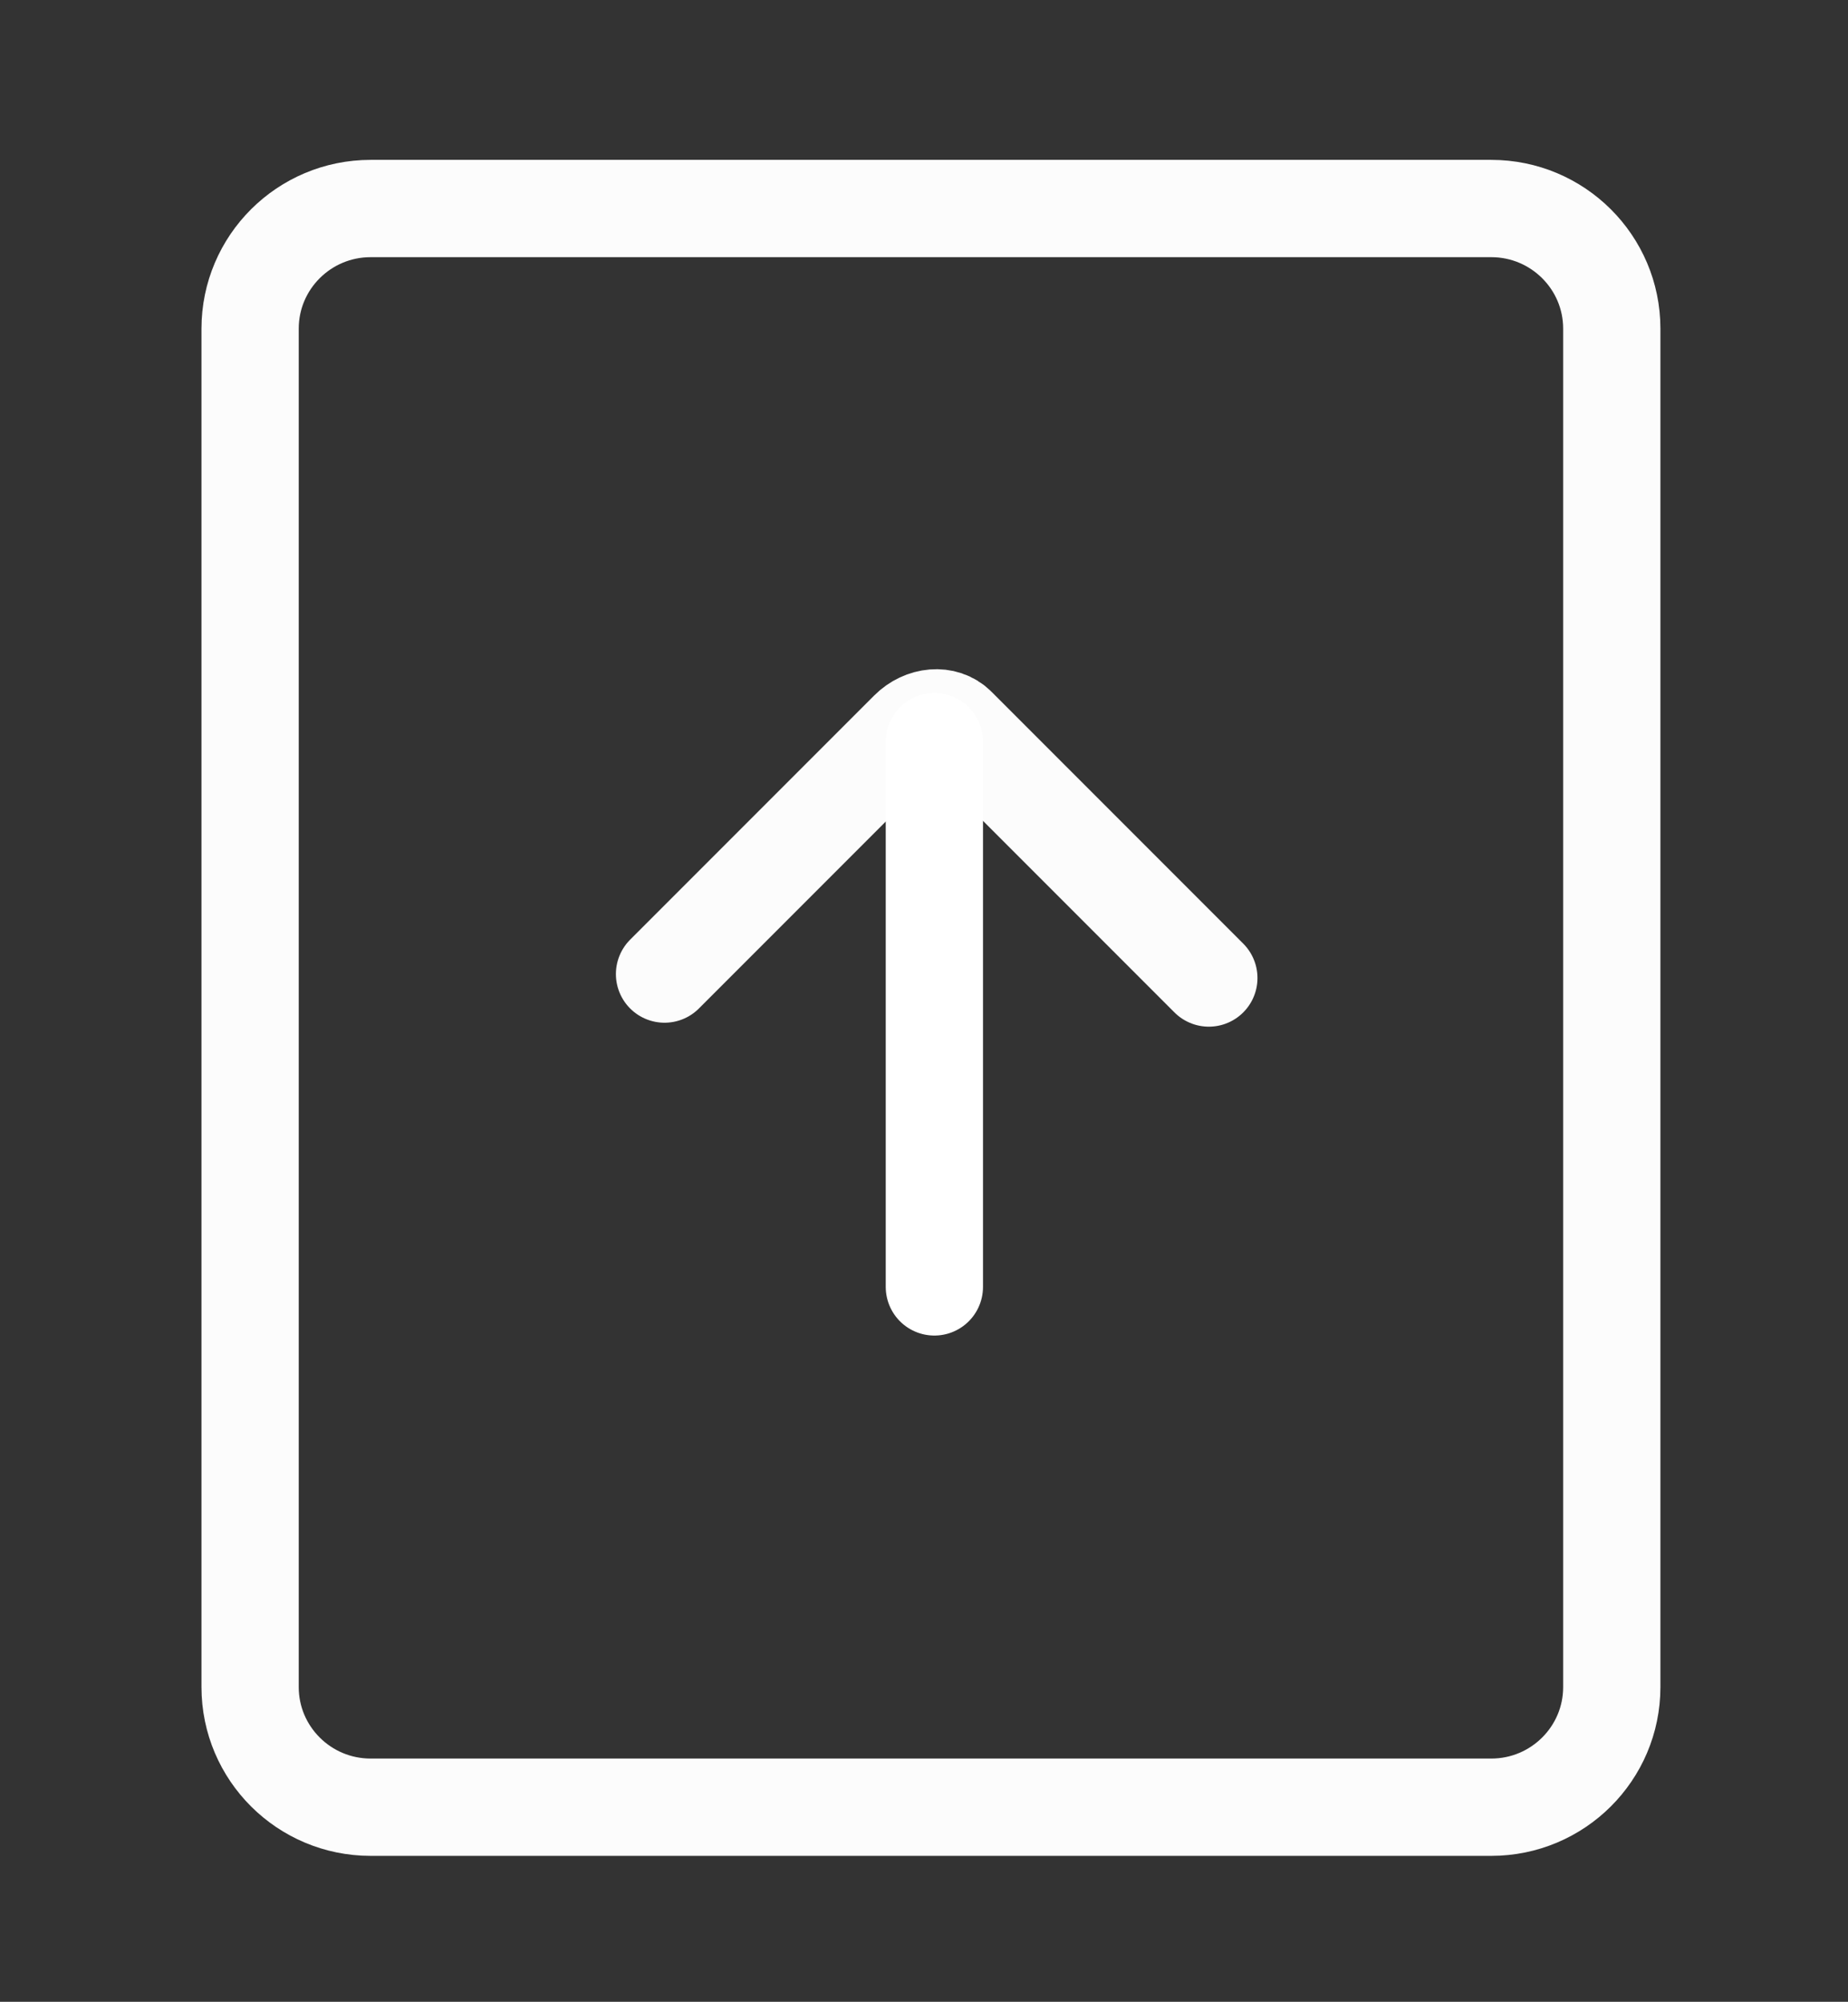 <svg width="133" height="144" viewBox="0 0 133 144" fill="none" xmlns="http://www.w3.org/2000/svg">
<rect x="0" y="0" width="133" height="144" fill="#333333" stroke="none"/>
<path d="M87 70.353L68.874 52.227C67.989 51.342 66.425 51.47 65.383 52.512L47.826 70.069" stroke="#FCFCFC" stroke-width="7" stroke-linecap="round"/>
<path d="M67.246 53.352V92.572" stroke="white" stroke-width="7" stroke-linecap="round"/>
<path d="M18 23.642C18 18.872 21.886 15 26.673 15H34.733H107.327C112.114 15 116 18.872 116 23.642V121.358C116 126.128 112.114 130 107.327 130H26.673C21.886 130 18 126.128 18 121.358V23.642Z" stroke="#FCFCFC" stroke-width="7"/>
</svg>
